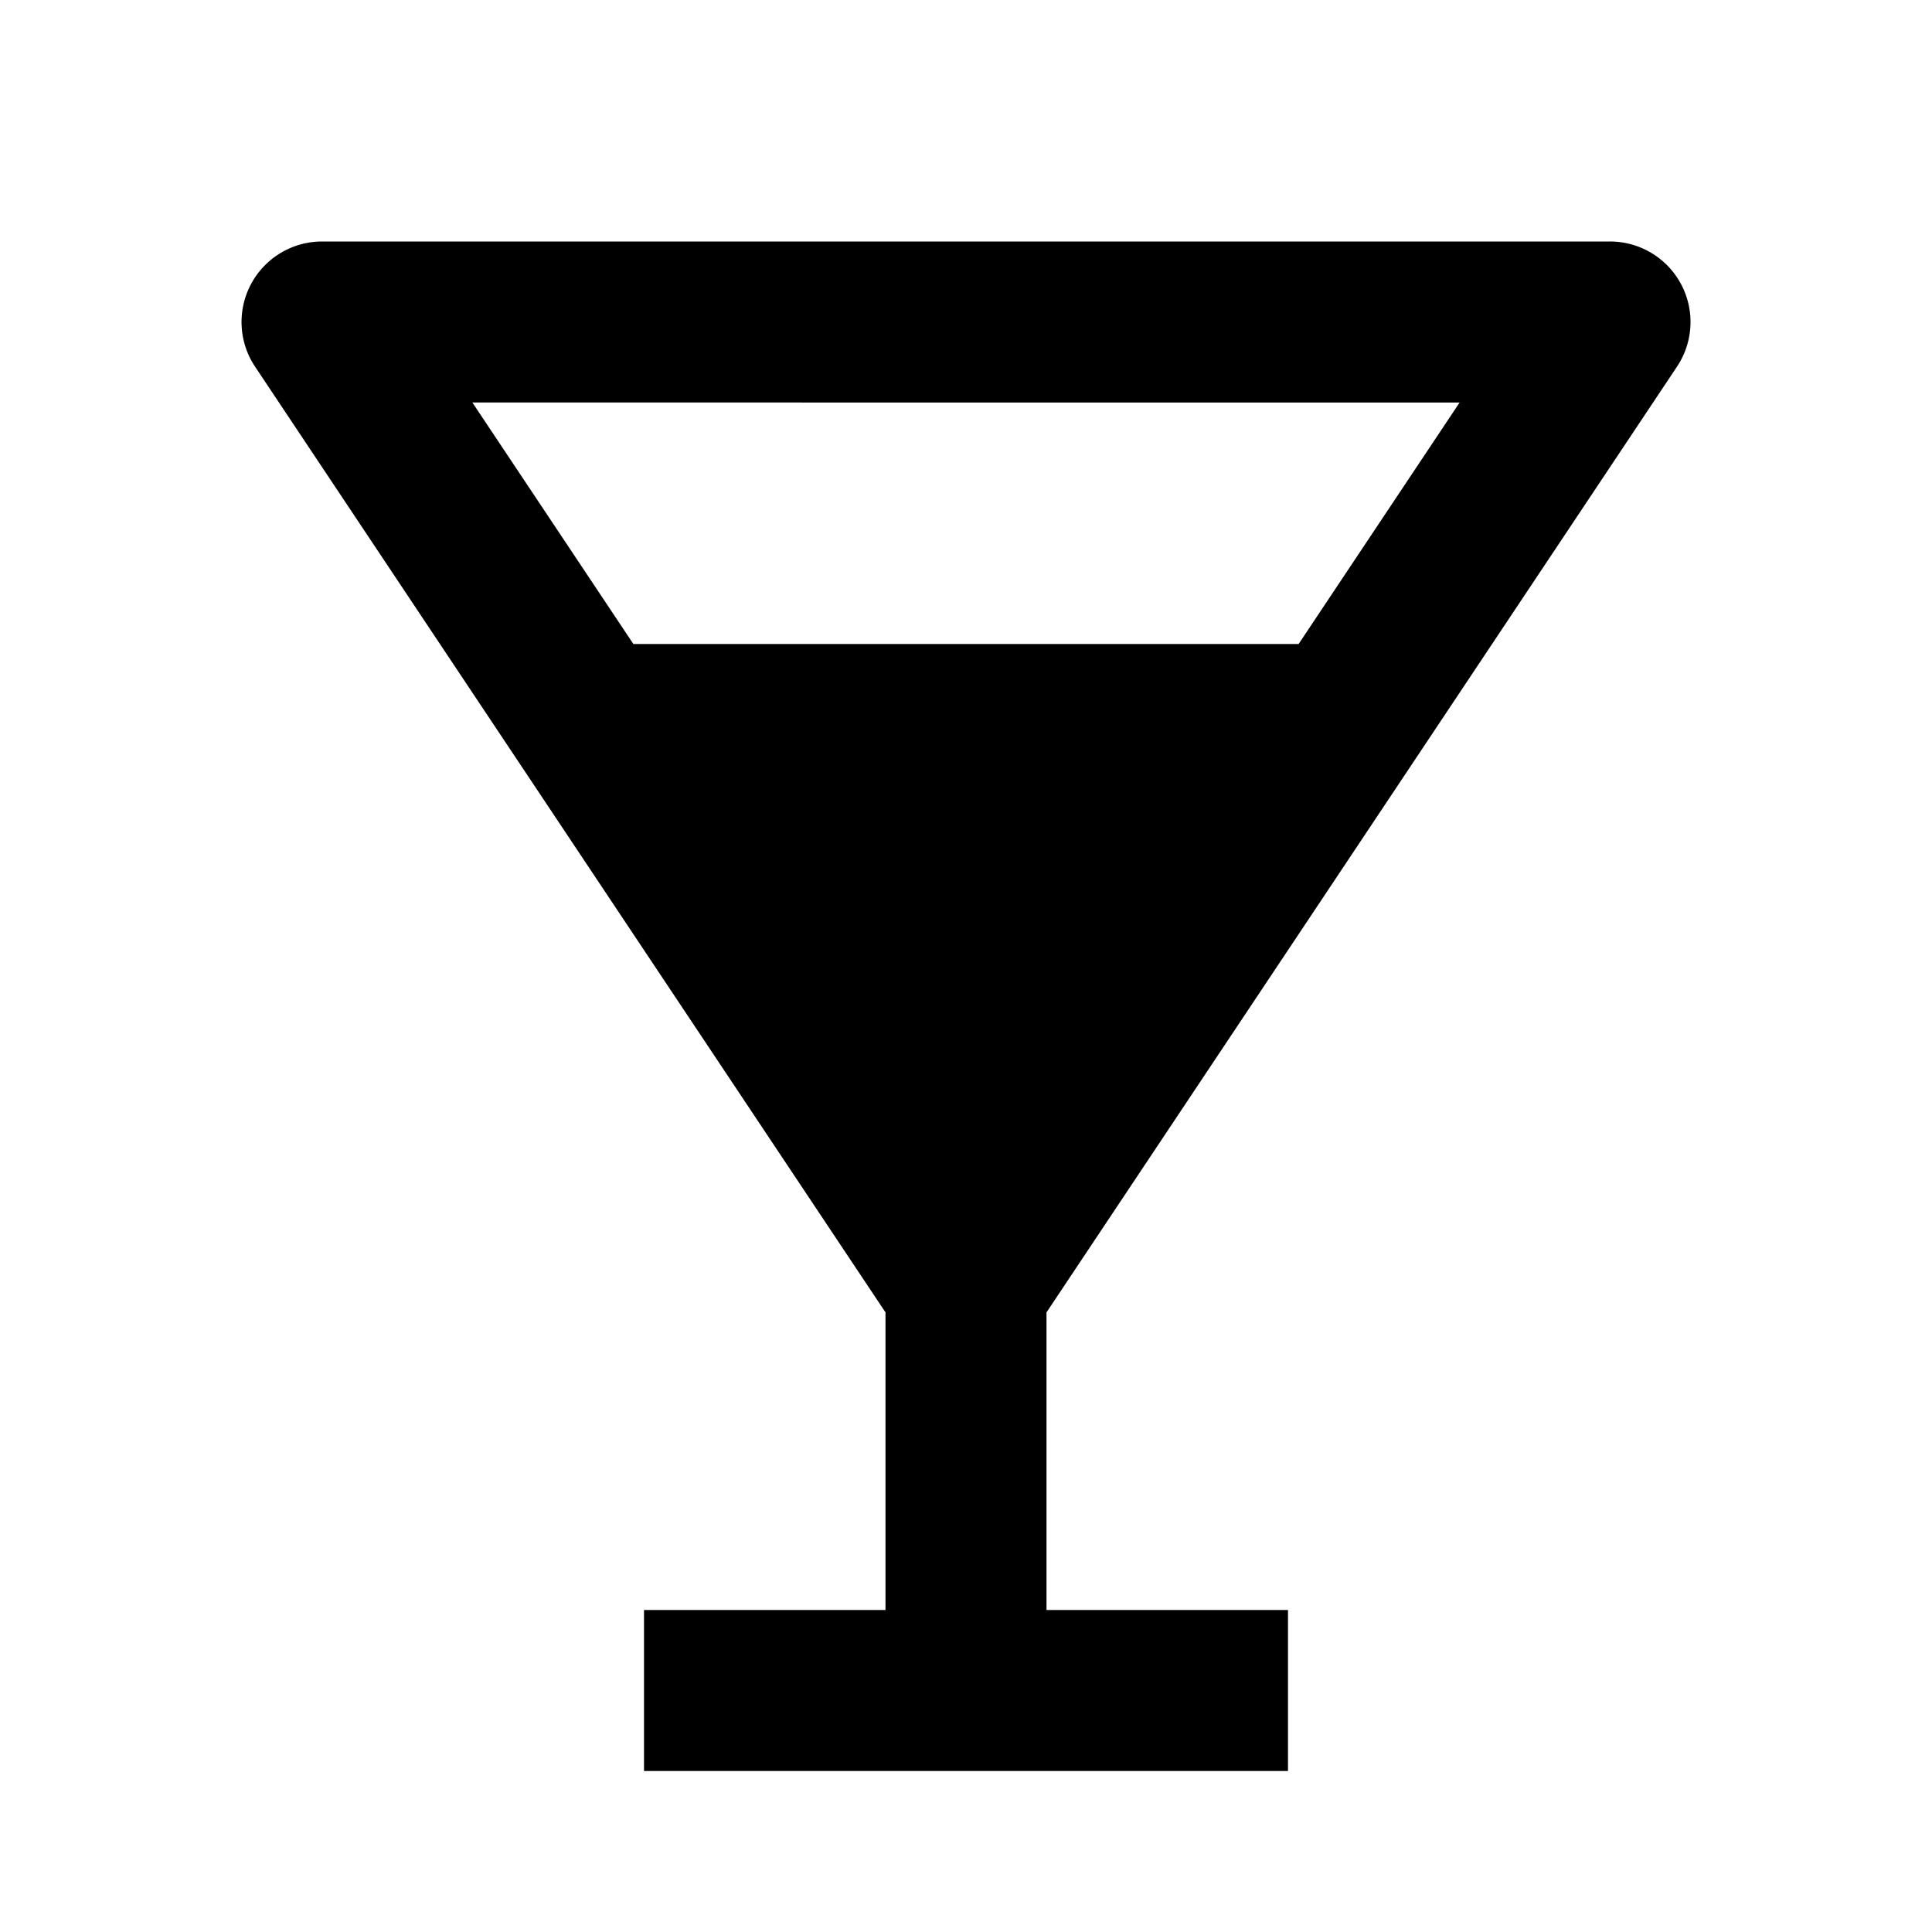 <?xml version="1.0" encoding="iso-8859-1"?>
<!-- Generator: www.svgicons.com -->
<svg xmlns="http://www.w3.org/2000/svg" width="800" height="800" viewBox="0 0 24 24">
<path fill="currentColor" d="M20.832 4.555A1 1 0 0 0 20 3H4a1 1 0 0 0-.832 1.554L11 16.303V20H8v2h8v-2h-3v-3.697zm-2.7.445l-2 3H7.868l-2-3z"/>
</svg>
